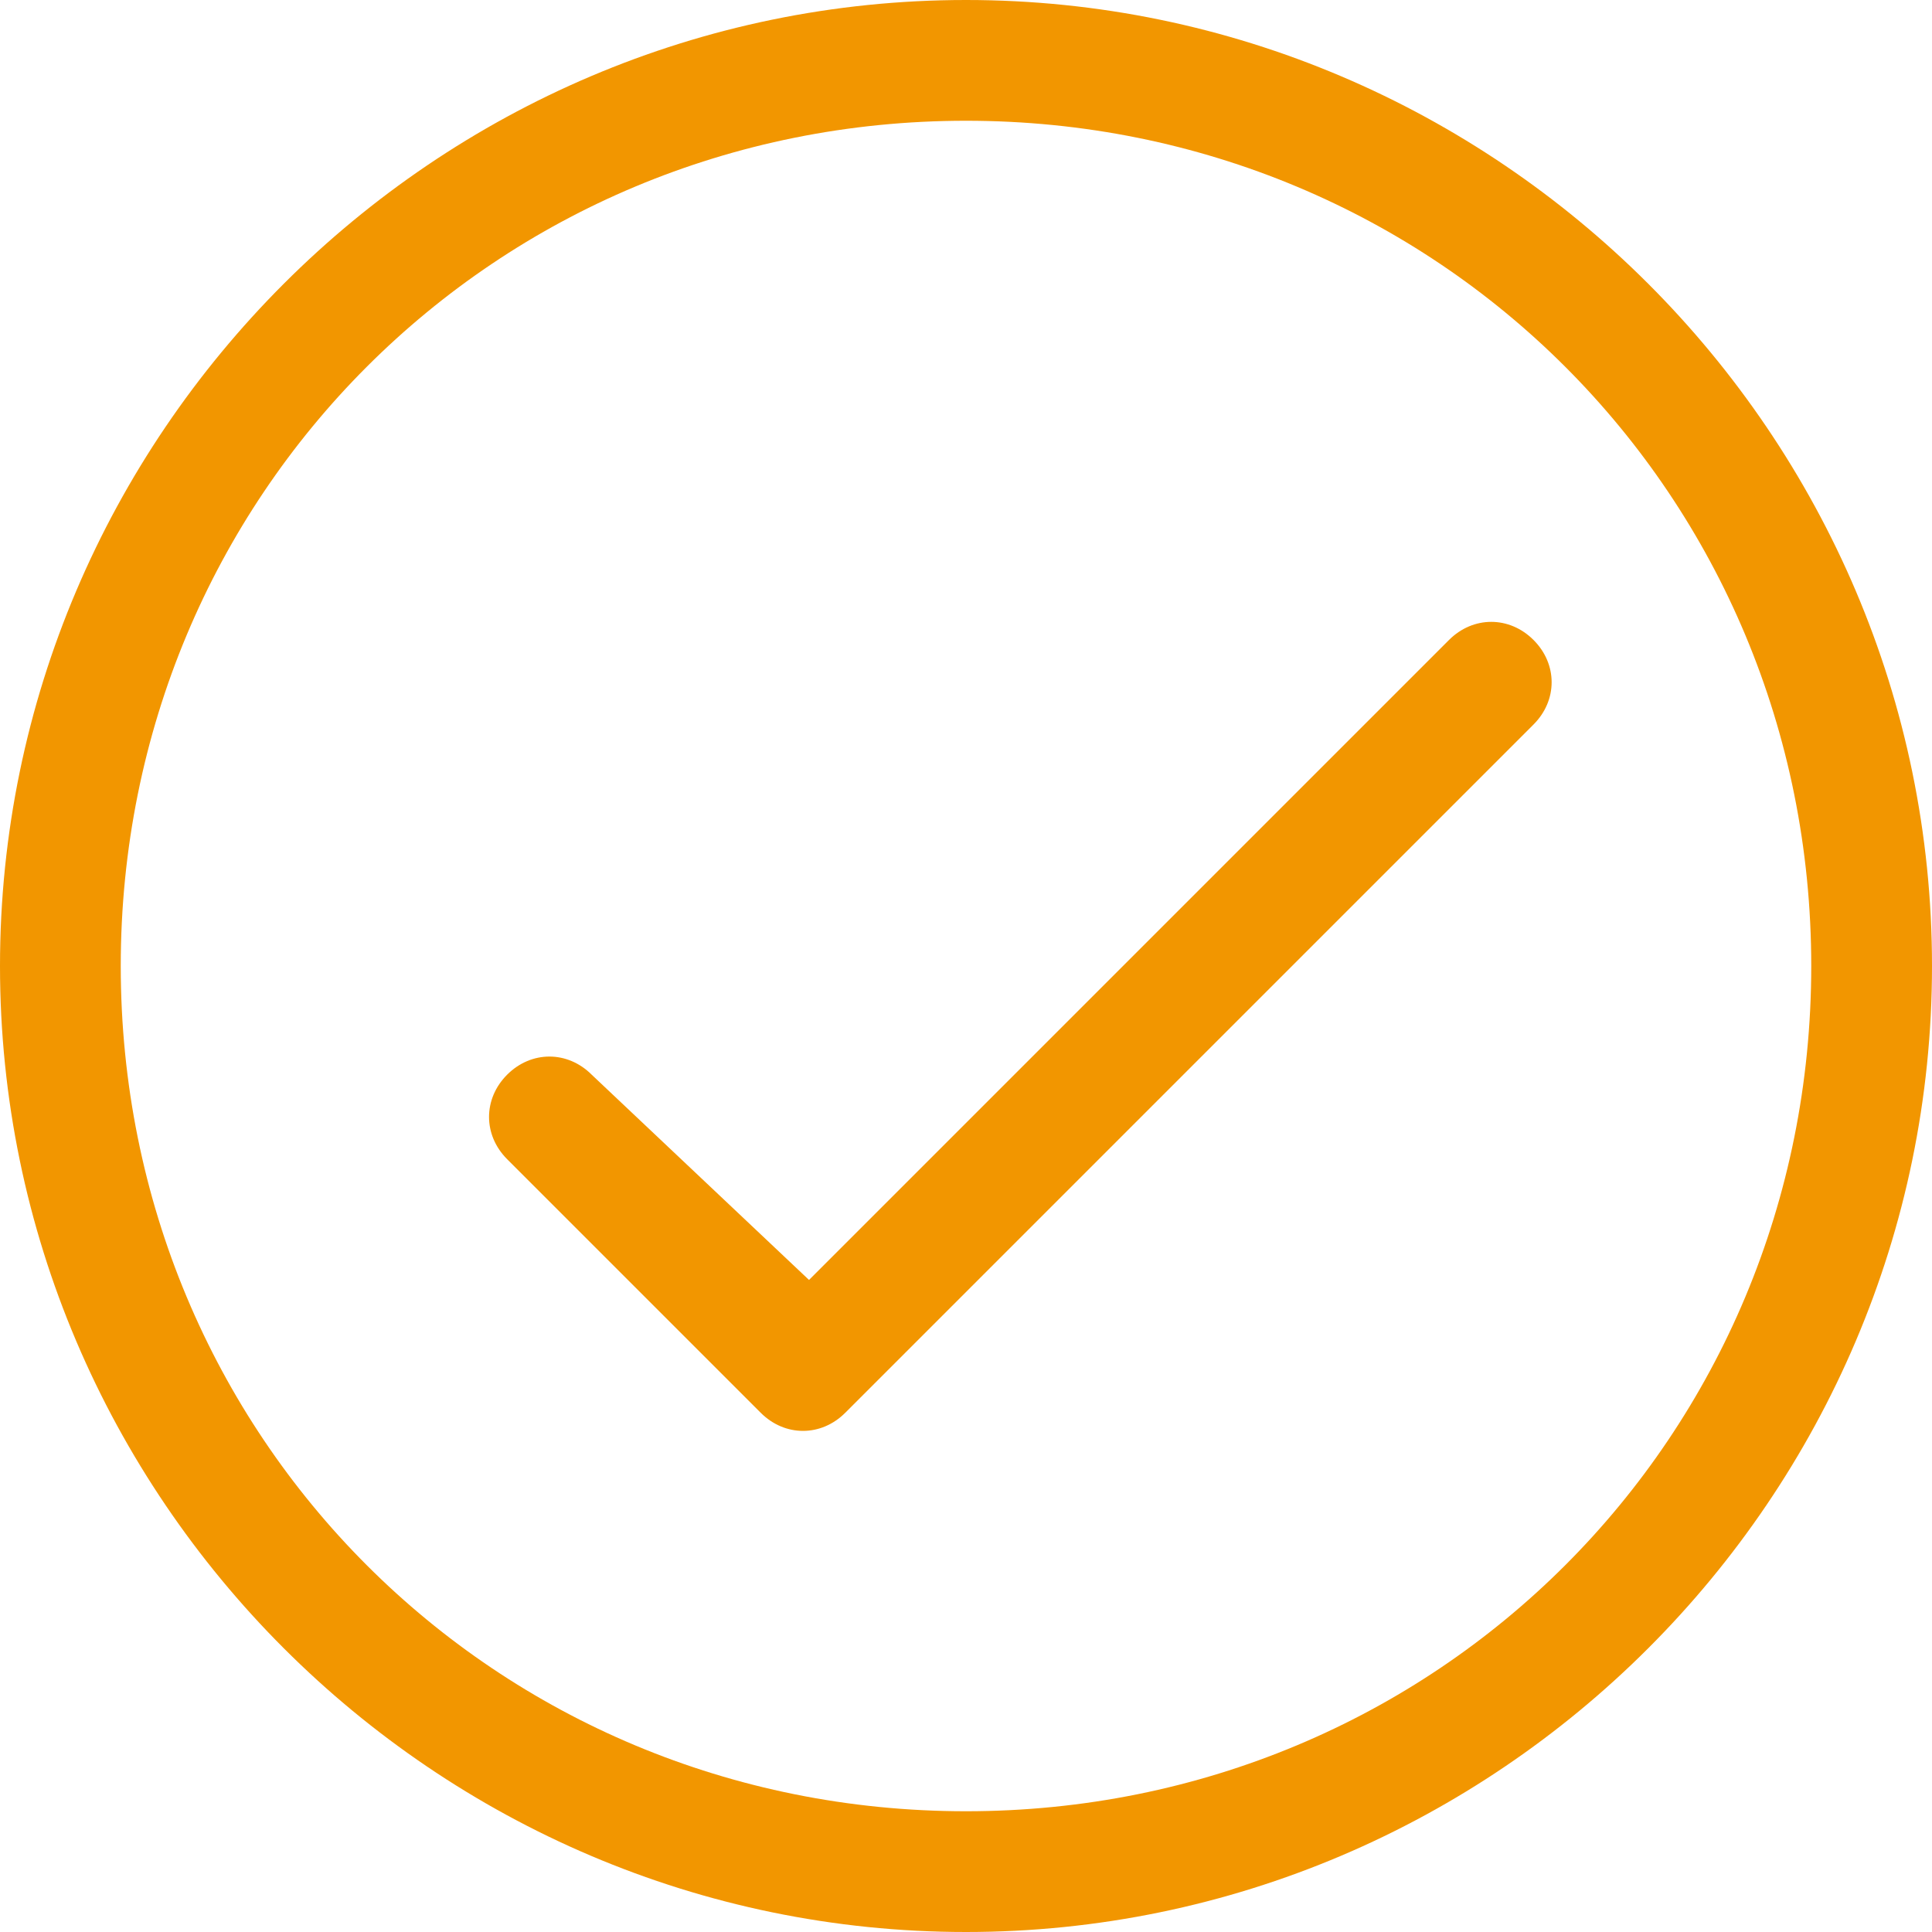 <?xml version="1.0" encoding="utf-8"?>
<!-- Generator: Adobe Illustrator 16.0.0, SVG Export Plug-In . SVG Version: 6.00 Build 0)  -->
<!DOCTYPE svg PUBLIC "-//W3C//DTD SVG 1.1//EN" "http://www.w3.org/Graphics/SVG/1.1/DTD/svg11.dtd">
<svg version="1.1" id="图层_1" xmlns="http://www.w3.org/2000/svg" xmlns:xlink="http://www.w3.org/1999/xlink" x="0px" y="0px"
	 width="200px" height="200px" viewBox="0 0 200 200" enable-background="new 0 0 200 200" xml:space="preserve">
<path fill="#F29600" d="M100,12.5c-48.75,0-87.5,38.75-87.5,87.5s38.75,87.5,87.5,87.5s87.5-38.75,87.5-87.5S148.75,12.5,100,12.5z
	 M100,0c55,0,100,45,100,100s-45,100-100,100S0,155,0,100S45,0,100,0z M83.75,132.5L150,66.25c2.5-2.5,6.25-2.5,8.75,0
	s2.5,6.25,0,8.75L87.5,146.25c-2.5,2.5-6.25,2.5-8.75,0L52.5,120c-2.5-2.5-2.5-6.25,0-8.75s6.25-2.5,8.75,0L83.75,132.5z"/>
</svg>
